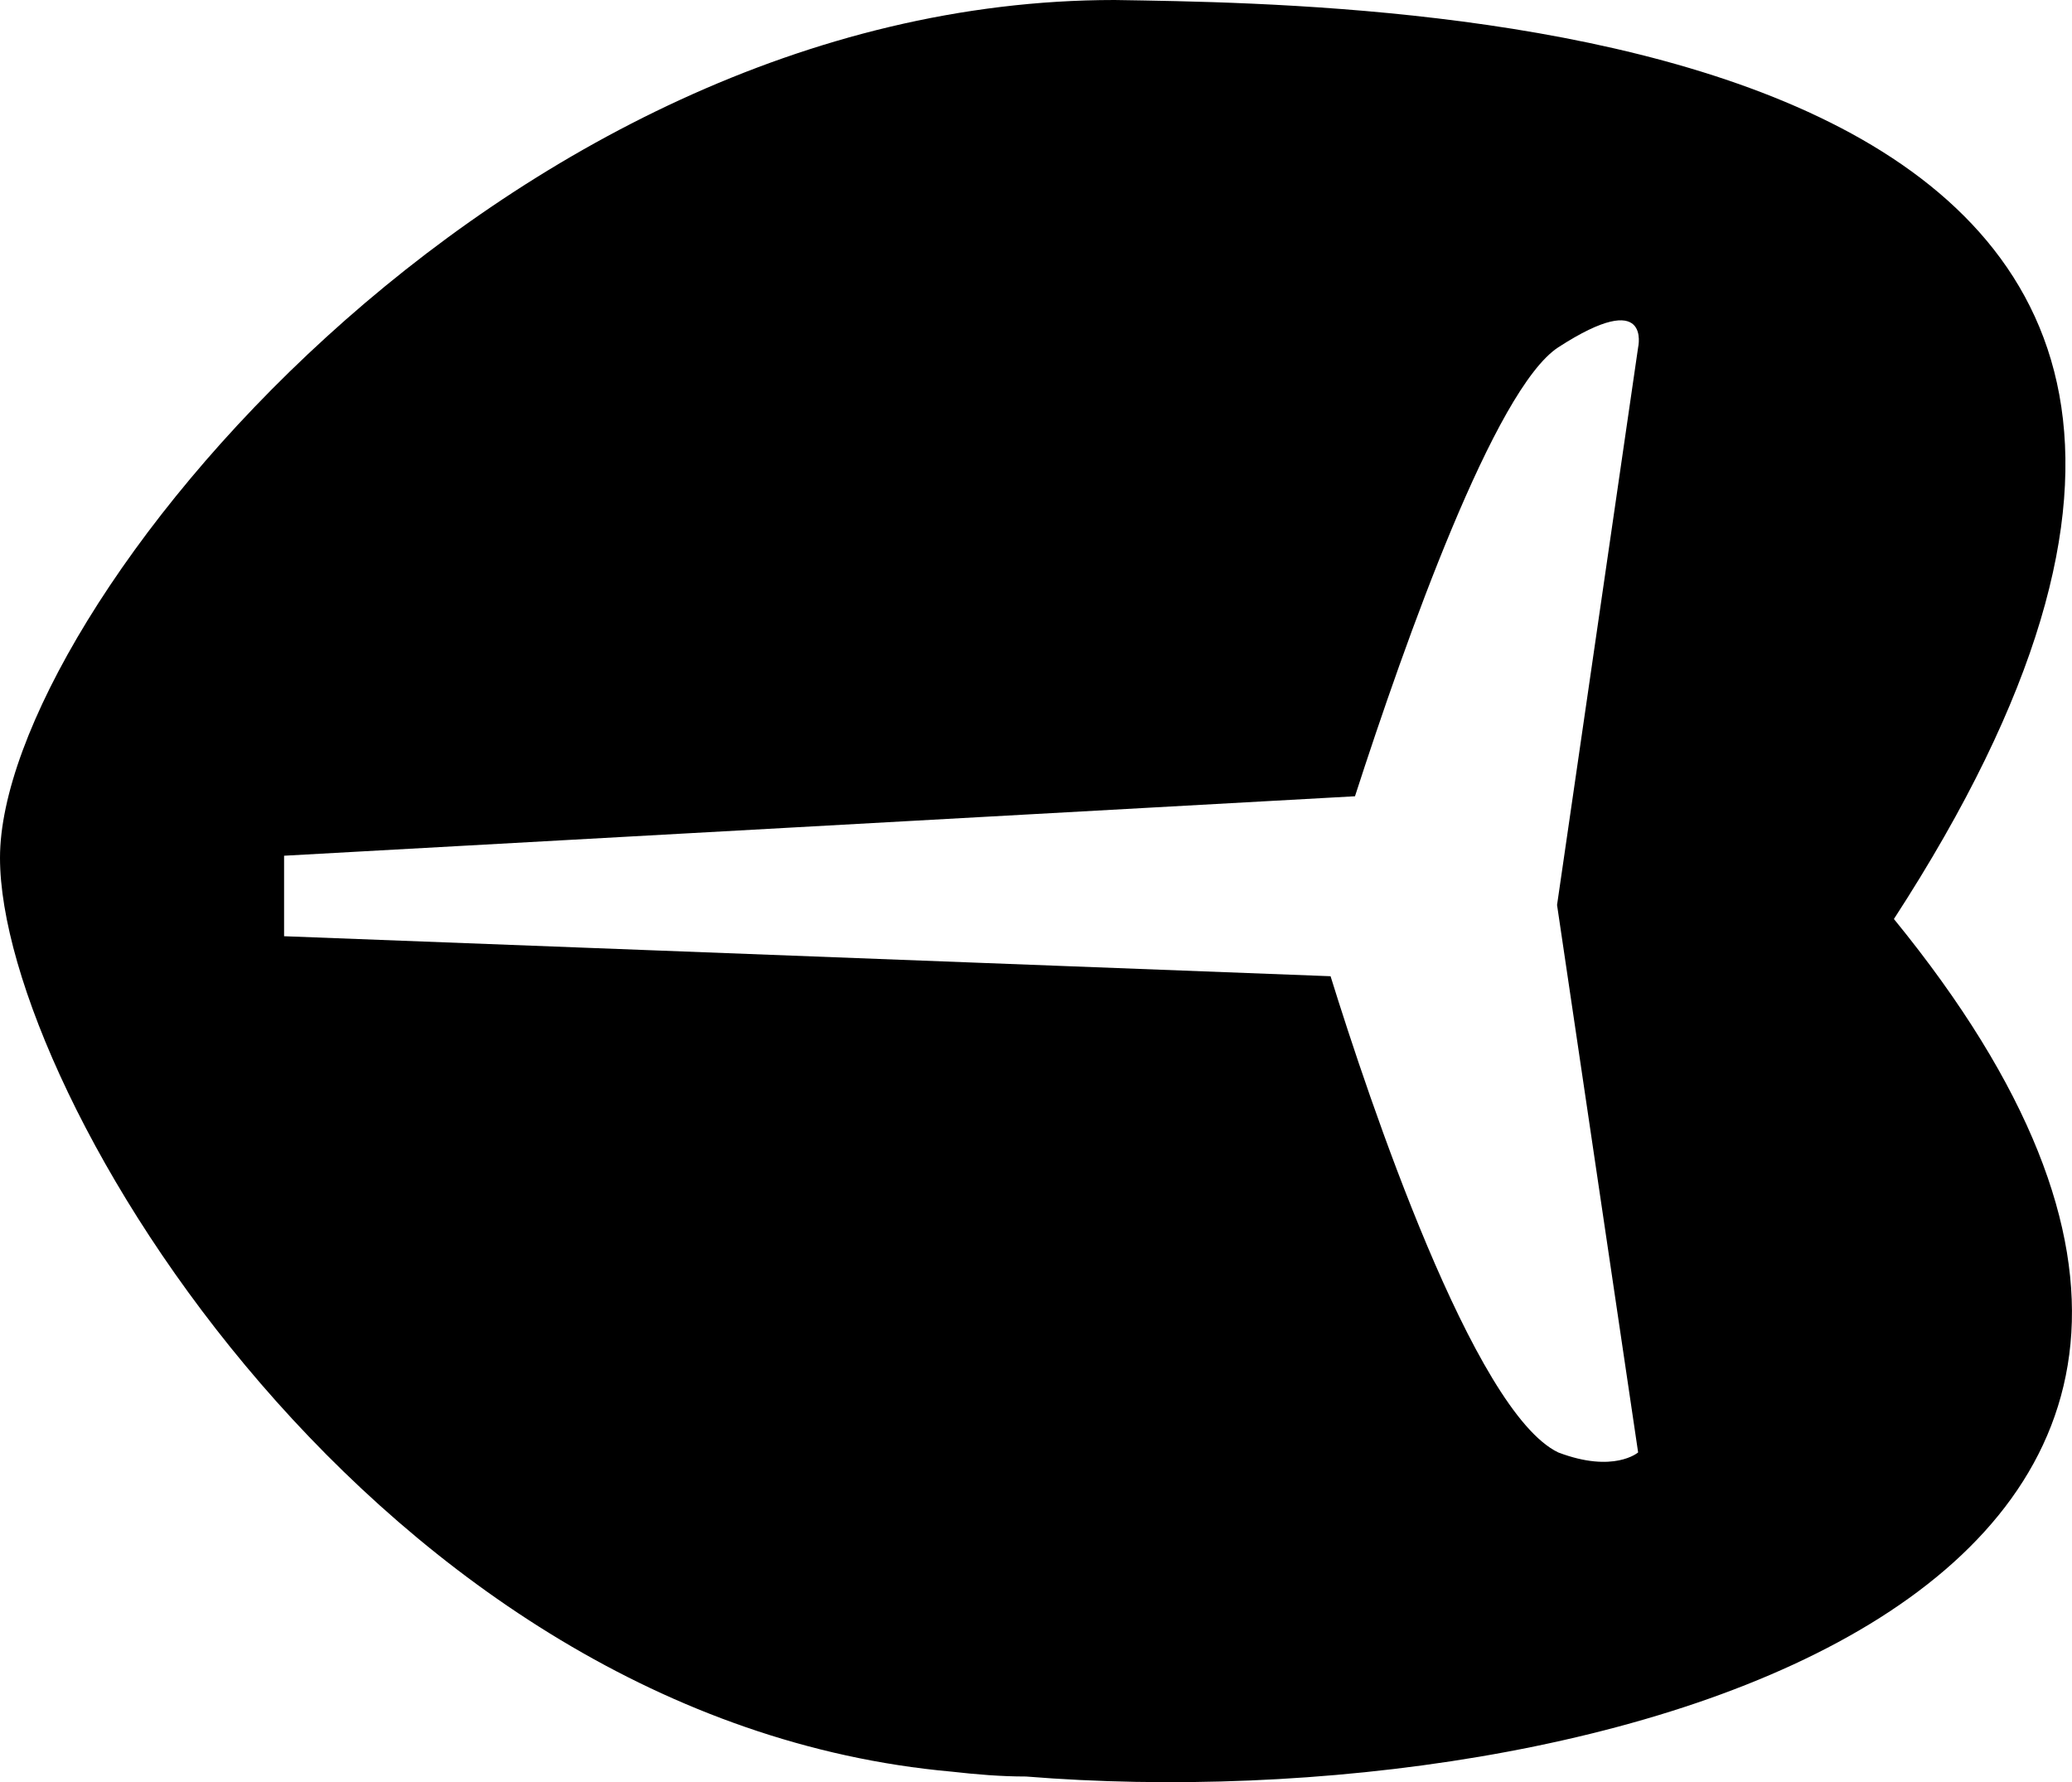 <?xml version="1.0" encoding="iso-8859-1"?>
<!-- Generator: Adobe Illustrator 16.0.0, SVG Export Plug-In . SVG Version: 6.00 Build 0)  -->
<!DOCTYPE svg PUBLIC "-//W3C//DTD SVG 1.1//EN" "http://www.w3.org/Graphics/SVG/1.1/DTD/svg11.dtd">
<svg version="1.1" xmlns="http://www.w3.org/2000/svg" xmlns:xlink="http://www.w3.org/1999/xlink" x="0px" y="0px"
	 width="28.854px" height="24.817px" viewBox="0 0 28.854 24.817" style="enable-background:new 0 0 28.854 24.817;"
	 xml:space="preserve">
<g id="b63_unknow">
	<path d="M26.374,12.797C34.548,0.213,19.438,0.062,15.521,0C6.949,0,0,8.531,0,11.945c0,3.273,5.262,12.007,13.25,12.725
		c0.344,0.039,0.687,0.068,1.038,0.068C22.226,25.379,34.033,22.181,26.374,12.797z M22.812,4.837l-1.129,7.765l1.129,7.623
		c0,0-0.338,0.295-1.113,0c-1.178-0.566-2.635-4.909-3.17-6.631L3.956,13.037v-1.121l14.913-0.828
		c0.709-2.191,1.948-5.674,2.83-6.251C23.006,3.99,22.812,4.837,22.812,4.837z"/>
</g>
<g id="Capa_1">
</g>
</svg>
